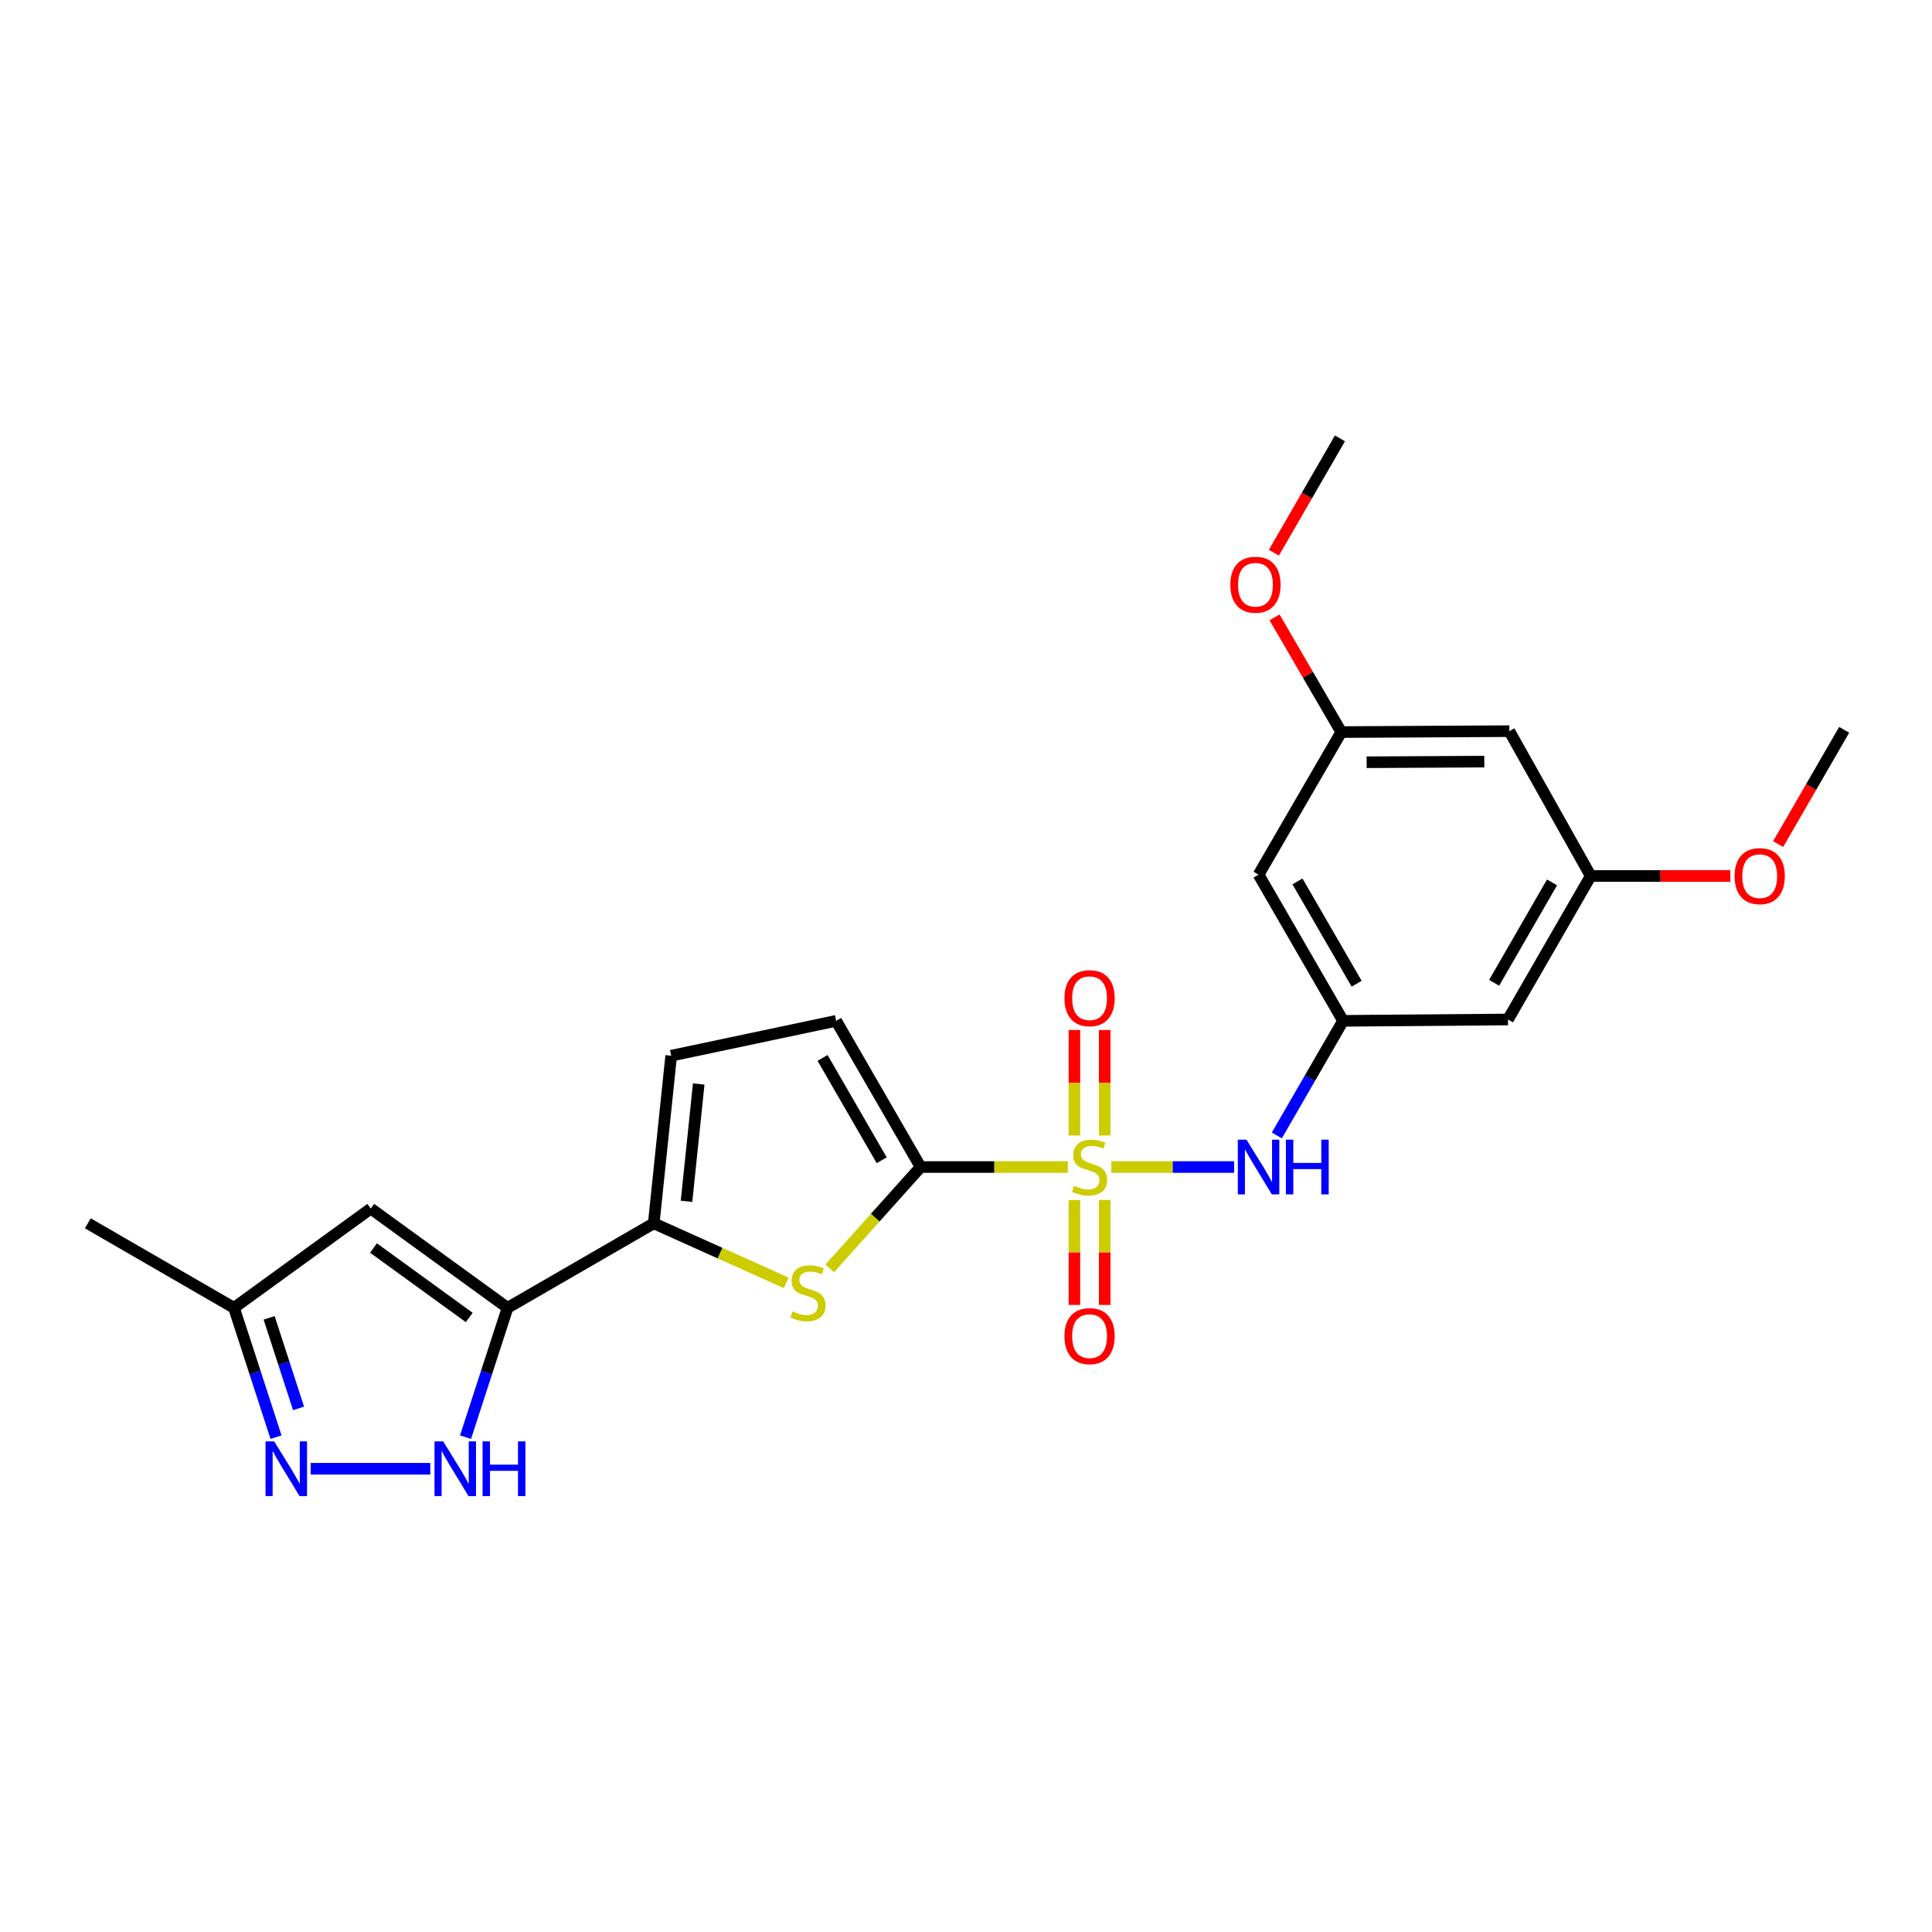 <?xml version='1.0' encoding='iso-8859-1'?>
<svg version='1.1' baseProfile='full'
              xmlns='http://www.w3.org/2000/svg'
                      xmlns:rdkit='http://www.rdkit.org/xml'
                      xmlns:xlink='http://www.w3.org/1999/xlink'
                  xml:space='preserve'
width='1000px' height='1000px' viewBox='0 0 1000 1000'>
<!-- END OF HEADER -->
<rect style='opacity:1.0;fill:#FFFFFF;stroke:none' width='1000' height='1000' x='0' y='0'> </rect>
<path class='bond-0' d='M 552.694,604.049 L 514.6,604.049' style='fill:none;fill-rule:evenodd;stroke:#CCCC00;stroke-width:6px;stroke-linecap:butt;stroke-linejoin:miter;stroke-opacity:1' />
<path class='bond-0' d='M 514.6,604.049 L 476.506,604.049' style='fill:none;fill-rule:evenodd;stroke:#000000;stroke-width:6px;stroke-linecap:butt;stroke-linejoin:miter;stroke-opacity:1' />
<path class='bond-7' d='M 575.227,604.049 L 607.006,604.049' style='fill:none;fill-rule:evenodd;stroke:#CCCC00;stroke-width:6px;stroke-linecap:butt;stroke-linejoin:miter;stroke-opacity:1' />
<path class='bond-7' d='M 607.006,604.049 L 638.786,604.049' style='fill:none;fill-rule:evenodd;stroke:#0000FF;stroke-width:6px;stroke-linecap:butt;stroke-linejoin:miter;stroke-opacity:1' />
<path class='bond-12' d='M 556.114,621.115 L 556.114,648.269' style='fill:none;fill-rule:evenodd;stroke:#CCCC00;stroke-width:6px;stroke-linecap:butt;stroke-linejoin:miter;stroke-opacity:1' />
<path class='bond-12' d='M 556.114,648.269 L 556.114,675.422' style='fill:none;fill-rule:evenodd;stroke:#FF0000;stroke-width:6px;stroke-linecap:butt;stroke-linejoin:miter;stroke-opacity:1' />
<path class='bond-12' d='M 571.806,621.115 L 571.806,648.269' style='fill:none;fill-rule:evenodd;stroke:#CCCC00;stroke-width:6px;stroke-linecap:butt;stroke-linejoin:miter;stroke-opacity:1' />
<path class='bond-12' d='M 571.806,648.269 L 571.806,675.422' style='fill:none;fill-rule:evenodd;stroke:#FF0000;stroke-width:6px;stroke-linecap:butt;stroke-linejoin:miter;stroke-opacity:1' />
<path class='bond-13' d='M 571.806,587.742 L 571.806,560.429' style='fill:none;fill-rule:evenodd;stroke:#CCCC00;stroke-width:6px;stroke-linecap:butt;stroke-linejoin:miter;stroke-opacity:1' />
<path class='bond-13' d='M 571.806,560.429 L 571.806,533.117' style='fill:none;fill-rule:evenodd;stroke:#FF0000;stroke-width:6px;stroke-linecap:butt;stroke-linejoin:miter;stroke-opacity:1' />
<path class='bond-13' d='M 556.114,587.742 L 556.114,560.429' style='fill:none;fill-rule:evenodd;stroke:#CCCC00;stroke-width:6px;stroke-linecap:butt;stroke-linejoin:miter;stroke-opacity:1' />
<path class='bond-13' d='M 556.114,560.429 L 556.114,533.117' style='fill:none;fill-rule:evenodd;stroke:#FF0000;stroke-width:6px;stroke-linecap:butt;stroke-linejoin:miter;stroke-opacity:1' />
<path class='bond-2' d='M 476.506,604.049 L 452.991,630.279' style='fill:none;fill-rule:evenodd;stroke:#000000;stroke-width:6px;stroke-linecap:butt;stroke-linejoin:miter;stroke-opacity:1' />
<path class='bond-2' d='M 452.991,630.279 L 429.476,656.509' style='fill:none;fill-rule:evenodd;stroke:#CCCC00;stroke-width:6px;stroke-linecap:butt;stroke-linejoin:miter;stroke-opacity:1' />
<path class='bond-8' d='M 476.506,604.049 L 432.788,528.381' style='fill:none;fill-rule:evenodd;stroke:#000000;stroke-width:6px;stroke-linecap:butt;stroke-linejoin:miter;stroke-opacity:1' />
<path class='bond-8' d='M 456.362,600.548 L 425.759,547.581' style='fill:none;fill-rule:evenodd;stroke:#000000;stroke-width:6px;stroke-linecap:butt;stroke-linejoin:miter;stroke-opacity:1' />
<path class='bond-1' d='M 262.711,676.927 L 338.378,633.191' style='fill:none;fill-rule:evenodd;stroke:#000000;stroke-width:6px;stroke-linecap:butt;stroke-linejoin:miter;stroke-opacity:1' />
<path class='bond-4' d='M 262.711,676.927 L 251.834,710.399' style='fill:none;fill-rule:evenodd;stroke:#000000;stroke-width:6px;stroke-linecap:butt;stroke-linejoin:miter;stroke-opacity:1' />
<path class='bond-4' d='M 251.834,710.399 L 240.956,743.872' style='fill:none;fill-rule:evenodd;stroke:#0000FF;stroke-width:6px;stroke-linecap:butt;stroke-linejoin:miter;stroke-opacity:1' />
<path class='bond-6' d='M 262.711,676.927 L 191.916,625.563' style='fill:none;fill-rule:evenodd;stroke:#000000;stroke-width:6px;stroke-linecap:butt;stroke-linejoin:miter;stroke-opacity:1' />
<path class='bond-6' d='M 242.877,681.923 L 193.321,645.969' style='fill:none;fill-rule:evenodd;stroke:#000000;stroke-width:6px;stroke-linecap:butt;stroke-linejoin:miter;stroke-opacity:1' />
<path class='bond-3' d='M 406.945,664.008 L 372.662,648.599' style='fill:none;fill-rule:evenodd;stroke:#CCCC00;stroke-width:6px;stroke-linecap:butt;stroke-linejoin:miter;stroke-opacity:1' />
<path class='bond-3' d='M 372.662,648.599 L 338.378,633.191' style='fill:none;fill-rule:evenodd;stroke:#000000;stroke-width:6px;stroke-linecap:butt;stroke-linejoin:miter;stroke-opacity:1' />
<path class='bond-24' d='M 338.378,633.191 L 347.401,546.435' style='fill:none;fill-rule:evenodd;stroke:#000000;stroke-width:6px;stroke-linecap:butt;stroke-linejoin:miter;stroke-opacity:1' />
<path class='bond-24' d='M 355.339,621.801 L 361.655,561.072' style='fill:none;fill-rule:evenodd;stroke:#000000;stroke-width:6px;stroke-linecap:butt;stroke-linejoin:miter;stroke-opacity:1' />
<path class='bond-5' d='M 222.717,760.222 L 160.784,760.222' style='fill:none;fill-rule:evenodd;stroke:#0000FF;stroke-width:6px;stroke-linecap:butt;stroke-linejoin:miter;stroke-opacity:1' />
<path class='bond-26' d='M 142.868,743.872 L 131.991,710.399' style='fill:none;fill-rule:evenodd;stroke:#0000FF;stroke-width:6px;stroke-linecap:butt;stroke-linejoin:miter;stroke-opacity:1' />
<path class='bond-26' d='M 131.991,710.399 L 121.113,676.927' style='fill:none;fill-rule:evenodd;stroke:#000000;stroke-width:6px;stroke-linecap:butt;stroke-linejoin:miter;stroke-opacity:1' />
<path class='bond-26' d='M 154.528,728.981 L 146.914,705.55' style='fill:none;fill-rule:evenodd;stroke:#0000FF;stroke-width:6px;stroke-linecap:butt;stroke-linejoin:miter;stroke-opacity:1' />
<path class='bond-26' d='M 146.914,705.55 L 139.3,682.119' style='fill:none;fill-rule:evenodd;stroke:#000000;stroke-width:6px;stroke-linecap:butt;stroke-linejoin:miter;stroke-opacity:1' />
<path class='bond-11' d='M 191.916,625.563 L 121.113,676.927' style='fill:none;fill-rule:evenodd;stroke:#000000;stroke-width:6px;stroke-linecap:butt;stroke-linejoin:miter;stroke-opacity:1' />
<path class='bond-10' d='M 660.878,587.704 L 678.022,558.042' style='fill:none;fill-rule:evenodd;stroke:#0000FF;stroke-width:6px;stroke-linecap:butt;stroke-linejoin:miter;stroke-opacity:1' />
<path class='bond-10' d='M 678.022,558.042 L 695.166,528.381' style='fill:none;fill-rule:evenodd;stroke:#000000;stroke-width:6px;stroke-linecap:butt;stroke-linejoin:miter;stroke-opacity:1' />
<path class='bond-9' d='M 432.788,528.381 L 347.401,546.435' style='fill:none;fill-rule:evenodd;stroke:#000000;stroke-width:6px;stroke-linecap:butt;stroke-linejoin:miter;stroke-opacity:1' />
<path class='bond-14' d='M 695.166,528.381 L 651.431,452.722' style='fill:none;fill-rule:evenodd;stroke:#000000;stroke-width:6px;stroke-linecap:butt;stroke-linejoin:miter;stroke-opacity:1' />
<path class='bond-14' d='M 702.191,509.179 L 671.576,456.218' style='fill:none;fill-rule:evenodd;stroke:#000000;stroke-width:6px;stroke-linecap:butt;stroke-linejoin:miter;stroke-opacity:1' />
<path class='bond-15' d='M 695.166,528.381 L 780.536,527.684' style='fill:none;fill-rule:evenodd;stroke:#000000;stroke-width:6px;stroke-linecap:butt;stroke-linejoin:miter;stroke-opacity:1' />
<path class='bond-21' d='M 121.113,676.927 L 45.455,633.191' style='fill:none;fill-rule:evenodd;stroke:#000000;stroke-width:6px;stroke-linecap:butt;stroke-linejoin:miter;stroke-opacity:1' />
<path class='bond-16' d='M 651.431,452.722 L 694.242,378.92' style='fill:none;fill-rule:evenodd;stroke:#000000;stroke-width:6px;stroke-linecap:butt;stroke-linejoin:miter;stroke-opacity:1' />
<path class='bond-17' d='M 780.536,527.684 L 823.348,453.411' style='fill:none;fill-rule:evenodd;stroke:#000000;stroke-width:6px;stroke-linecap:butt;stroke-linejoin:miter;stroke-opacity:1' />
<path class='bond-17' d='M 773.363,508.707 L 803.331,456.716' style='fill:none;fill-rule:evenodd;stroke:#000000;stroke-width:6px;stroke-linecap:butt;stroke-linejoin:miter;stroke-opacity:1' />
<path class='bond-19' d='M 694.242,378.92 L 676.967,349.231' style='fill:none;fill-rule:evenodd;stroke:#000000;stroke-width:6px;stroke-linecap:butt;stroke-linejoin:miter;stroke-opacity:1' />
<path class='bond-19' d='M 676.967,349.231 L 659.691,319.541' style='fill:none;fill-rule:evenodd;stroke:#FF0000;stroke-width:6px;stroke-linecap:butt;stroke-linejoin:miter;stroke-opacity:1' />
<path class='bond-25' d='M 694.242,378.92 L 781.234,378.45' style='fill:none;fill-rule:evenodd;stroke:#000000;stroke-width:6px;stroke-linecap:butt;stroke-linejoin:miter;stroke-opacity:1' />
<path class='bond-25' d='M 707.376,394.541 L 768.27,394.211' style='fill:none;fill-rule:evenodd;stroke:#000000;stroke-width:6px;stroke-linecap:butt;stroke-linejoin:miter;stroke-opacity:1' />
<path class='bond-18' d='M 823.348,453.411 L 781.234,378.45' style='fill:none;fill-rule:evenodd;stroke:#000000;stroke-width:6px;stroke-linecap:butt;stroke-linejoin:miter;stroke-opacity:1' />
<path class='bond-20' d='M 823.348,453.411 L 859.49,453.411' style='fill:none;fill-rule:evenodd;stroke:#000000;stroke-width:6px;stroke-linecap:butt;stroke-linejoin:miter;stroke-opacity:1' />
<path class='bond-20' d='M 859.49,453.411 L 895.632,453.411' style='fill:none;fill-rule:evenodd;stroke:#FF0000;stroke-width:6px;stroke-linecap:butt;stroke-linejoin:miter;stroke-opacity:1' />
<path class='bond-23' d='M 659.358,286.068 L 676.456,256.487' style='fill:none;fill-rule:evenodd;stroke:#FF0000;stroke-width:6px;stroke-linecap:butt;stroke-linejoin:miter;stroke-opacity:1' />
<path class='bond-23' d='M 676.456,256.487 L 693.554,226.905' style='fill:none;fill-rule:evenodd;stroke:#000000;stroke-width:6px;stroke-linecap:butt;stroke-linejoin:miter;stroke-opacity:1' />
<path class='bond-22' d='M 920.358,436.906 L 937.451,407.329' style='fill:none;fill-rule:evenodd;stroke:#FF0000;stroke-width:6px;stroke-linecap:butt;stroke-linejoin:miter;stroke-opacity:1' />
<path class='bond-22' d='M 937.451,407.329 L 954.545,377.752' style='fill:none;fill-rule:evenodd;stroke:#000000;stroke-width:6px;stroke-linecap:butt;stroke-linejoin:miter;stroke-opacity:1' />
<path  class='atom-0' d='M 555.96 613.769
Q 556.28 613.889, 557.6 614.449
Q 558.92 615.009, 560.36 615.369
Q 561.84 615.689, 563.28 615.689
Q 565.96 615.689, 567.52 614.409
Q 569.08 613.089, 569.08 610.809
Q 569.08 609.249, 568.28 608.289
Q 567.52 607.329, 566.32 606.809
Q 565.12 606.289, 563.12 605.689
Q 560.6 604.929, 559.08 604.209
Q 557.6 603.489, 556.52 601.969
Q 555.48 600.449, 555.48 597.889
Q 555.48 594.329, 557.88 592.129
Q 560.32 589.929, 565.12 589.929
Q 568.4 589.929, 572.12 591.489
L 571.2 594.569
Q 567.8 593.169, 565.24 593.169
Q 562.48 593.169, 560.96 594.329
Q 559.44 595.449, 559.48 597.409
Q 559.48 598.929, 560.24 599.849
Q 561.04 600.769, 562.16 601.289
Q 563.32 601.809, 565.24 602.409
Q 567.8 603.209, 569.32 604.009
Q 570.84 604.809, 571.92 606.449
Q 573.04 608.049, 573.04 610.809
Q 573.04 614.729, 570.4 616.849
Q 567.8 618.929, 563.44 618.929
Q 560.92 618.929, 559 618.369
Q 557.12 617.849, 554.88 616.929
L 555.96 613.769
' fill='#CCCC00'/>
<path  class='atom-3' d='M 410.213 678.792
Q 410.533 678.912, 411.853 679.472
Q 413.173 680.032, 414.613 680.392
Q 416.093 680.712, 417.533 680.712
Q 420.213 680.712, 421.773 679.432
Q 423.333 678.112, 423.333 675.832
Q 423.333 674.272, 422.533 673.312
Q 421.773 672.352, 420.573 671.832
Q 419.373 671.312, 417.373 670.712
Q 414.853 669.952, 413.333 669.232
Q 411.853 668.512, 410.773 666.992
Q 409.733 665.472, 409.733 662.912
Q 409.733 659.352, 412.133 657.152
Q 414.573 654.952, 419.373 654.952
Q 422.653 654.952, 426.373 656.512
L 425.453 659.592
Q 422.053 658.192, 419.493 658.192
Q 416.733 658.192, 415.213 659.352
Q 413.693 660.472, 413.733 662.432
Q 413.733 663.952, 414.493 664.872
Q 415.293 665.792, 416.413 666.312
Q 417.573 666.832, 419.493 667.432
Q 422.053 668.232, 423.573 669.032
Q 425.093 669.832, 426.173 671.472
Q 427.293 673.072, 427.293 675.832
Q 427.293 679.752, 424.653 681.872
Q 422.053 683.952, 417.693 683.952
Q 415.173 683.952, 413.253 683.392
Q 411.373 682.872, 409.133 681.952
L 410.213 678.792
' fill='#CCCC00'/>
<path  class='atom-5' d='M 229.383 746.062
L 238.663 761.062
Q 239.583 762.542, 241.063 765.222
Q 242.543 767.902, 242.623 768.062
L 242.623 746.062
L 246.383 746.062
L 246.383 774.382
L 242.503 774.382
L 232.543 757.982
Q 231.383 756.062, 230.143 753.862
Q 228.943 751.662, 228.583 750.982
L 228.583 774.382
L 224.903 774.382
L 224.903 746.062
L 229.383 746.062
' fill='#0000FF'/>
<path  class='atom-5' d='M 249.783 746.062
L 253.623 746.062
L 253.623 758.102
L 268.103 758.102
L 268.103 746.062
L 271.943 746.062
L 271.943 774.382
L 268.103 774.382
L 268.103 761.302
L 253.623 761.302
L 253.623 774.382
L 249.783 774.382
L 249.783 746.062
' fill='#0000FF'/>
<path  class='atom-6' d='M 141.921 746.062
L 151.201 761.062
Q 152.121 762.542, 153.601 765.222
Q 155.081 767.902, 155.161 768.062
L 155.161 746.062
L 158.921 746.062
L 158.921 774.382
L 155.041 774.382
L 145.081 757.982
Q 143.921 756.062, 142.681 753.862
Q 141.481 751.662, 141.121 750.982
L 141.121 774.382
L 137.441 774.382
L 137.441 746.062
L 141.921 746.062
' fill='#0000FF'/>
<path  class='atom-8' d='M 645.171 589.889
L 654.451 604.889
Q 655.371 606.369, 656.851 609.049
Q 658.331 611.729, 658.411 611.889
L 658.411 589.889
L 662.171 589.889
L 662.171 618.209
L 658.291 618.209
L 648.331 601.809
Q 647.171 599.889, 645.931 597.689
Q 644.731 595.489, 644.371 594.809
L 644.371 618.209
L 640.691 618.209
L 640.691 589.889
L 645.171 589.889
' fill='#0000FF'/>
<path  class='atom-8' d='M 665.571 589.889
L 669.411 589.889
L 669.411 601.929
L 683.891 601.929
L 683.891 589.889
L 687.731 589.889
L 687.731 618.209
L 683.891 618.209
L 683.891 605.129
L 669.411 605.129
L 669.411 618.209
L 665.571 618.209
L 665.571 589.889
' fill='#0000FF'/>
<path  class='atom-13' d='M 550.96 691.582
Q 550.96 684.782, 554.32 680.982
Q 557.68 677.182, 563.96 677.182
Q 570.24 677.182, 573.6 680.982
Q 576.96 684.782, 576.96 691.582
Q 576.96 698.462, 573.56 702.382
Q 570.16 706.262, 563.96 706.262
Q 557.72 706.262, 554.32 702.382
Q 550.96 698.502, 550.96 691.582
M 563.96 703.062
Q 568.28 703.062, 570.6 700.182
Q 572.96 697.262, 572.96 691.582
Q 572.96 686.022, 570.6 683.222
Q 568.28 680.382, 563.96 680.382
Q 559.64 680.382, 557.28 683.182
Q 554.96 685.982, 554.96 691.582
Q 554.96 697.302, 557.28 700.182
Q 559.64 703.062, 563.96 703.062
' fill='#FF0000'/>
<path  class='atom-14' d='M 550.96 516.658
Q 550.96 509.858, 554.32 506.058
Q 557.68 502.258, 563.96 502.258
Q 570.24 502.258, 573.6 506.058
Q 576.96 509.858, 576.96 516.658
Q 576.96 523.538, 573.56 527.458
Q 570.16 531.338, 563.96 531.338
Q 557.72 531.338, 554.32 527.458
Q 550.96 523.578, 550.96 516.658
M 563.96 528.138
Q 568.28 528.138, 570.6 525.258
Q 572.96 522.338, 572.96 516.658
Q 572.96 511.098, 570.6 508.298
Q 568.28 505.458, 563.96 505.458
Q 559.64 505.458, 557.28 508.258
Q 554.96 511.058, 554.96 516.658
Q 554.96 522.378, 557.28 525.258
Q 559.64 528.138, 563.96 528.138
' fill='#FF0000'/>
<path  class='atom-20' d='M 636.818 302.653
Q 636.818 295.853, 640.178 292.053
Q 643.538 288.253, 649.818 288.253
Q 656.098 288.253, 659.458 292.053
Q 662.818 295.853, 662.818 302.653
Q 662.818 309.533, 659.418 313.453
Q 656.018 317.333, 649.818 317.333
Q 643.578 317.333, 640.178 313.453
Q 636.818 309.573, 636.818 302.653
M 649.818 314.133
Q 654.138 314.133, 656.458 311.253
Q 658.818 308.333, 658.818 302.653
Q 658.818 297.093, 656.458 294.293
Q 654.138 291.453, 649.818 291.453
Q 645.498 291.453, 643.138 294.253
Q 640.818 297.053, 640.818 302.653
Q 640.818 308.373, 643.138 311.253
Q 645.498 314.133, 649.818 314.133
' fill='#FF0000'/>
<path  class='atom-21' d='M 897.819 453.491
Q 897.819 446.691, 901.179 442.891
Q 904.539 439.091, 910.819 439.091
Q 917.099 439.091, 920.459 442.891
Q 923.819 446.691, 923.819 453.491
Q 923.819 460.371, 920.419 464.291
Q 917.019 468.171, 910.819 468.171
Q 904.579 468.171, 901.179 464.291
Q 897.819 460.411, 897.819 453.491
M 910.819 464.971
Q 915.139 464.971, 917.459 462.091
Q 919.819 459.171, 919.819 453.491
Q 919.819 447.931, 917.459 445.131
Q 915.139 442.291, 910.819 442.291
Q 906.499 442.291, 904.139 445.091
Q 901.819 447.891, 901.819 453.491
Q 901.819 459.211, 904.139 462.091
Q 906.499 464.971, 910.819 464.971
' fill='#FF0000'/>
</svg>
